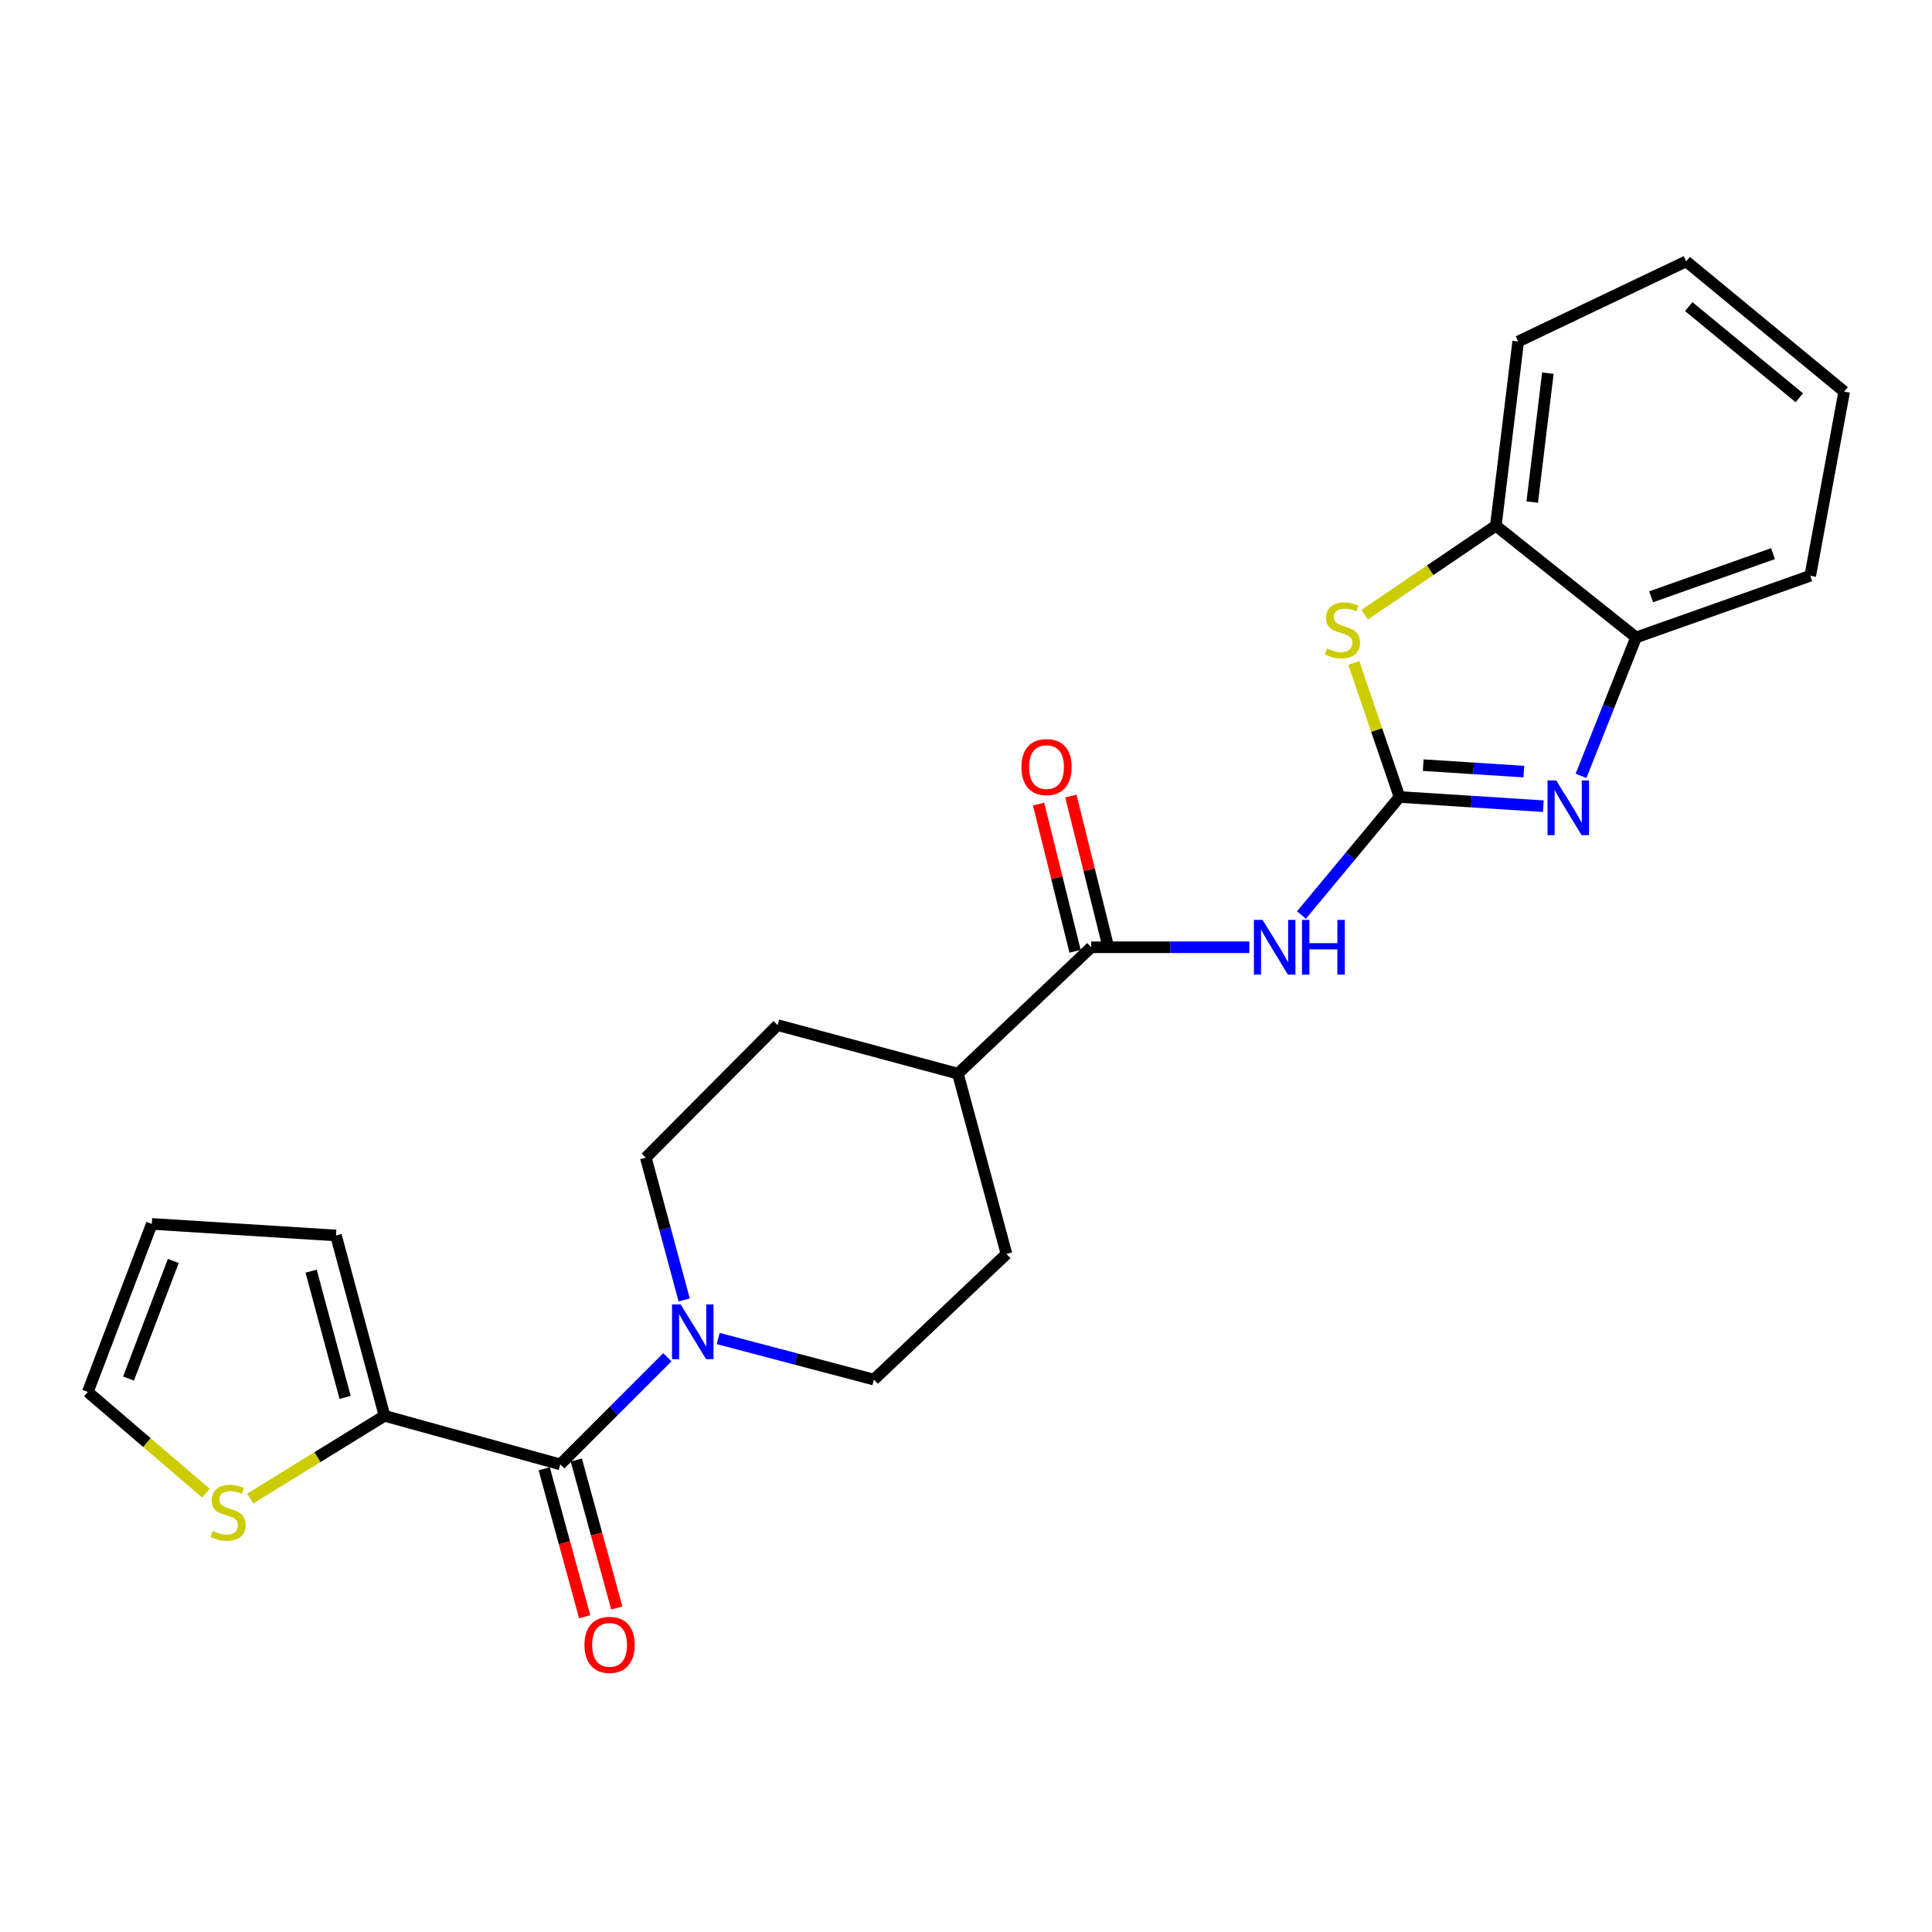 <?xml version='1.0' encoding='iso-8859-1'?>
<svg version='1.1' baseProfile='full'
              xmlns='http://www.w3.org/2000/svg'
                      xmlns:rdkit='http://www.rdkit.org/xml'
                      xmlns:xlink='http://www.w3.org/1999/xlink'
                  xml:space='preserve'
width='1000px' height='1000px' viewBox='0 0 1000 1000'>
<!-- END OF HEADER -->
<rect style='opacity:1.0;fill:#FFFFFF;stroke:none' width='1000' height='1000' x='0' y='0'> </rect>
<path class='bond-0' d='M 724.387,412.52 L 761.601,414.901' style='fill:none;fill-rule:evenodd;stroke:#000000;stroke-width:6px;stroke-linecap:butt;stroke-linejoin:miter;stroke-opacity:1' />
<path class='bond-0' d='M 761.601,414.901 L 798.815,417.282' style='fill:none;fill-rule:evenodd;stroke:#0000FF;stroke-width:6px;stroke-linecap:butt;stroke-linejoin:miter;stroke-opacity:1' />
<path class='bond-0' d='M 736.651,396.041 L 762.701,397.708' style='fill:none;fill-rule:evenodd;stroke:#000000;stroke-width:6px;stroke-linecap:butt;stroke-linejoin:miter;stroke-opacity:1' />
<path class='bond-0' d='M 762.701,397.708 L 788.751,399.375' style='fill:none;fill-rule:evenodd;stroke:#0000FF;stroke-width:6px;stroke-linecap:butt;stroke-linejoin:miter;stroke-opacity:1' />
<path class='bond-1' d='M 724.387,412.52 L 699.007,443.068' style='fill:none;fill-rule:evenodd;stroke:#000000;stroke-width:6px;stroke-linecap:butt;stroke-linejoin:miter;stroke-opacity:1' />
<path class='bond-1' d='M 699.007,443.068 L 673.627,473.616' style='fill:none;fill-rule:evenodd;stroke:#0000FF;stroke-width:6px;stroke-linecap:butt;stroke-linejoin:miter;stroke-opacity:1' />
<path class='bond-2' d='M 724.387,412.52 L 712.551,377.822' style='fill:none;fill-rule:evenodd;stroke:#000000;stroke-width:6px;stroke-linecap:butt;stroke-linejoin:miter;stroke-opacity:1' />
<path class='bond-2' d='M 712.551,377.822 L 700.716,343.124' style='fill:none;fill-rule:evenodd;stroke:#CCCC00;stroke-width:6px;stroke-linecap:butt;stroke-linejoin:miter;stroke-opacity:1' />
<path class='bond-7' d='M 818.324,401.577 L 832.583,365.758' style='fill:none;fill-rule:evenodd;stroke:#0000FF;stroke-width:6px;stroke-linecap:butt;stroke-linejoin:miter;stroke-opacity:1' />
<path class='bond-7' d='M 832.583,365.758 L 846.841,329.939' style='fill:none;fill-rule:evenodd;stroke:#000000;stroke-width:6px;stroke-linecap:butt;stroke-linejoin:miter;stroke-opacity:1' />
<path class='bond-5' d='M 646.649,490.305 L 605.732,490.305' style='fill:none;fill-rule:evenodd;stroke:#0000FF;stroke-width:6px;stroke-linecap:butt;stroke-linejoin:miter;stroke-opacity:1' />
<path class='bond-5' d='M 605.732,490.305 L 564.816,490.305' style='fill:none;fill-rule:evenodd;stroke:#000000;stroke-width:6px;stroke-linecap:butt;stroke-linejoin:miter;stroke-opacity:1' />
<path class='bond-8' d='M 706.338,318.17 L 740.291,295.136' style='fill:none;fill-rule:evenodd;stroke:#CCCC00;stroke-width:6px;stroke-linecap:butt;stroke-linejoin:miter;stroke-opacity:1' />
<path class='bond-8' d='M 740.291,295.136 L 774.243,272.101' style='fill:none;fill-rule:evenodd;stroke:#000000;stroke-width:6px;stroke-linecap:butt;stroke-linejoin:miter;stroke-opacity:1' />
<path class='bond-3' d='M 289.989,757.963 L 317.7,730.237' style='fill:none;fill-rule:evenodd;stroke:#000000;stroke-width:6px;stroke-linecap:butt;stroke-linejoin:miter;stroke-opacity:1' />
<path class='bond-3' d='M 317.7,730.237 L 345.41,702.511' style='fill:none;fill-rule:evenodd;stroke:#0000FF;stroke-width:6px;stroke-linecap:butt;stroke-linejoin:miter;stroke-opacity:1' />
<path class='bond-6' d='M 289.989,757.963 L 199.034,732.82' style='fill:none;fill-rule:evenodd;stroke:#000000;stroke-width:6px;stroke-linecap:butt;stroke-linejoin:miter;stroke-opacity:1' />
<path class='bond-12' d='M 281.68,760.235 L 292.154,798.535' style='fill:none;fill-rule:evenodd;stroke:#000000;stroke-width:6px;stroke-linecap:butt;stroke-linejoin:miter;stroke-opacity:1' />
<path class='bond-12' d='M 292.154,798.535 L 302.628,836.835' style='fill:none;fill-rule:evenodd;stroke:#FF0000;stroke-width:6px;stroke-linecap:butt;stroke-linejoin:miter;stroke-opacity:1' />
<path class='bond-12' d='M 298.298,755.691 L 308.772,793.99' style='fill:none;fill-rule:evenodd;stroke:#000000;stroke-width:6px;stroke-linecap:butt;stroke-linejoin:miter;stroke-opacity:1' />
<path class='bond-12' d='M 308.772,793.99 L 319.246,832.29' style='fill:none;fill-rule:evenodd;stroke:#FF0000;stroke-width:6px;stroke-linecap:butt;stroke-linejoin:miter;stroke-opacity:1' />
<path class='bond-4' d='M 371.74,692.81 L 412.033,703.44' style='fill:none;fill-rule:evenodd;stroke:#0000FF;stroke-width:6px;stroke-linecap:butt;stroke-linejoin:miter;stroke-opacity:1' />
<path class='bond-4' d='M 412.033,703.44 L 452.326,714.07' style='fill:none;fill-rule:evenodd;stroke:#000000;stroke-width:6px;stroke-linecap:butt;stroke-linejoin:miter;stroke-opacity:1' />
<path class='bond-26' d='M 354.128,672.844 L 344.196,636.02' style='fill:none;fill-rule:evenodd;stroke:#0000FF;stroke-width:6px;stroke-linecap:butt;stroke-linejoin:miter;stroke-opacity:1' />
<path class='bond-26' d='M 344.196,636.02 L 334.265,599.196' style='fill:none;fill-rule:evenodd;stroke:#000000;stroke-width:6px;stroke-linecap:butt;stroke-linejoin:miter;stroke-opacity:1' />
<path class='bond-10' d='M 564.816,490.305 L 495.808,555.724' style='fill:none;fill-rule:evenodd;stroke:#000000;stroke-width:6px;stroke-linecap:butt;stroke-linejoin:miter;stroke-opacity:1' />
<path class='bond-15' d='M 573.177,488.232 L 563.733,450.14' style='fill:none;fill-rule:evenodd;stroke:#000000;stroke-width:6px;stroke-linecap:butt;stroke-linejoin:miter;stroke-opacity:1' />
<path class='bond-15' d='M 563.733,450.14 L 554.289,412.048' style='fill:none;fill-rule:evenodd;stroke:#FF0000;stroke-width:6px;stroke-linecap:butt;stroke-linejoin:miter;stroke-opacity:1' />
<path class='bond-15' d='M 556.455,492.378 L 547.011,454.286' style='fill:none;fill-rule:evenodd;stroke:#000000;stroke-width:6px;stroke-linecap:butt;stroke-linejoin:miter;stroke-opacity:1' />
<path class='bond-15' d='M 547.011,454.286 L 537.567,416.194' style='fill:none;fill-rule:evenodd;stroke:#FF0000;stroke-width:6px;stroke-linecap:butt;stroke-linejoin:miter;stroke-opacity:1' />
<path class='bond-9' d='M 199.034,732.82 L 164.272,754.229' style='fill:none;fill-rule:evenodd;stroke:#000000;stroke-width:6px;stroke-linecap:butt;stroke-linejoin:miter;stroke-opacity:1' />
<path class='bond-9' d='M 164.272,754.229 L 129.51,775.638' style='fill:none;fill-rule:evenodd;stroke:#CCCC00;stroke-width:6px;stroke-linecap:butt;stroke-linejoin:miter;stroke-opacity:1' />
<path class='bond-14' d='M 199.034,732.82 L 173.91,639.481' style='fill:none;fill-rule:evenodd;stroke:#000000;stroke-width:6px;stroke-linecap:butt;stroke-linejoin:miter;stroke-opacity:1' />
<path class='bond-14' d='M 178.629,723.297 L 161.042,657.96' style='fill:none;fill-rule:evenodd;stroke:#000000;stroke-width:6px;stroke-linecap:butt;stroke-linejoin:miter;stroke-opacity:1' />
<path class='bond-20' d='M 846.841,329.939 L 936.982,298.019' style='fill:none;fill-rule:evenodd;stroke:#000000;stroke-width:6px;stroke-linecap:butt;stroke-linejoin:miter;stroke-opacity:1' />
<path class='bond-20' d='M 854.611,308.911 L 917.71,286.567' style='fill:none;fill-rule:evenodd;stroke:#000000;stroke-width:6px;stroke-linecap:butt;stroke-linejoin:miter;stroke-opacity:1' />
<path class='bond-24' d='M 846.841,329.939 L 774.243,272.101' style='fill:none;fill-rule:evenodd;stroke:#000000;stroke-width:6px;stroke-linecap:butt;stroke-linejoin:miter;stroke-opacity:1' />
<path class='bond-21' d='M 774.243,272.101 L 785.805,176.772' style='fill:none;fill-rule:evenodd;stroke:#000000;stroke-width:6px;stroke-linecap:butt;stroke-linejoin:miter;stroke-opacity:1' />
<path class='bond-21' d='M 793.08,259.876 L 801.174,193.145' style='fill:none;fill-rule:evenodd;stroke:#000000;stroke-width:6px;stroke-linecap:butt;stroke-linejoin:miter;stroke-opacity:1' />
<path class='bond-16' d='M 106.582,772.862 L 76.018,746.663' style='fill:none;fill-rule:evenodd;stroke:#CCCC00;stroke-width:6px;stroke-linecap:butt;stroke-linejoin:miter;stroke-opacity:1' />
<path class='bond-16' d='M 76.018,746.663 L 45.455,720.463' style='fill:none;fill-rule:evenodd;stroke:#000000;stroke-width:6px;stroke-linecap:butt;stroke-linejoin:miter;stroke-opacity:1' />
<path class='bond-18' d='M 495.808,555.724 L 402.47,530.59' style='fill:none;fill-rule:evenodd;stroke:#000000;stroke-width:6px;stroke-linecap:butt;stroke-linejoin:miter;stroke-opacity:1' />
<path class='bond-19' d='M 495.808,555.724 L 520.951,649.052' style='fill:none;fill-rule:evenodd;stroke:#000000;stroke-width:6px;stroke-linecap:butt;stroke-linejoin:miter;stroke-opacity:1' />
<path class='bond-11' d='M 334.265,599.196 L 402.47,530.59' style='fill:none;fill-rule:evenodd;stroke:#000000;stroke-width:6px;stroke-linecap:butt;stroke-linejoin:miter;stroke-opacity:1' />
<path class='bond-13' d='M 452.326,714.07 L 520.951,649.052' style='fill:none;fill-rule:evenodd;stroke:#000000;stroke-width:6px;stroke-linecap:butt;stroke-linejoin:miter;stroke-opacity:1' />
<path class='bond-17' d='M 173.91,639.481 L 78.571,633.499' style='fill:none;fill-rule:evenodd;stroke:#000000;stroke-width:6px;stroke-linecap:butt;stroke-linejoin:miter;stroke-opacity:1' />
<path class='bond-27' d='M 45.455,720.463 L 78.571,633.499' style='fill:none;fill-rule:evenodd;stroke:#000000;stroke-width:6px;stroke-linecap:butt;stroke-linejoin:miter;stroke-opacity:1' />
<path class='bond-27' d='M 66.522,713.55 L 89.704,652.675' style='fill:none;fill-rule:evenodd;stroke:#000000;stroke-width:6px;stroke-linecap:butt;stroke-linejoin:miter;stroke-opacity:1' />
<path class='bond-23' d='M 936.982,298.019 L 954.545,202.7' style='fill:none;fill-rule:evenodd;stroke:#000000;stroke-width:6px;stroke-linecap:butt;stroke-linejoin:miter;stroke-opacity:1' />
<path class='bond-22' d='M 785.805,176.772 L 872.779,135.28' style='fill:none;fill-rule:evenodd;stroke:#000000;stroke-width:6px;stroke-linecap:butt;stroke-linejoin:miter;stroke-opacity:1' />
<path class='bond-25' d='M 872.779,135.28 L 954.545,202.7' style='fill:none;fill-rule:evenodd;stroke:#000000;stroke-width:6px;stroke-linecap:butt;stroke-linejoin:miter;stroke-opacity:1' />
<path class='bond-25' d='M 874.084,158.686 L 931.32,205.879' style='fill:none;fill-rule:evenodd;stroke:#000000;stroke-width:6px;stroke-linecap:butt;stroke-linejoin:miter;stroke-opacity:1' />
<path  class='atom-1' d='M 805.483 403.949
L 814.763 418.949
Q 815.683 420.429, 817.163 423.109
Q 818.643 425.789, 818.723 425.949
L 818.723 403.949
L 822.483 403.949
L 822.483 432.269
L 818.603 432.269
L 808.643 415.869
Q 807.483 413.949, 806.243 411.749
Q 805.043 409.549, 804.683 408.869
L 804.683 432.269
L 801.003 432.269
L 801.003 403.949
L 805.483 403.949
' fill='#0000FF'/>
<path  class='atom-2' d='M 653.502 476.145
L 662.782 491.145
Q 663.702 492.625, 665.182 495.305
Q 666.662 497.985, 666.742 498.145
L 666.742 476.145
L 670.502 476.145
L 670.502 504.465
L 666.622 504.465
L 656.662 488.065
Q 655.502 486.145, 654.262 483.945
Q 653.062 481.745, 652.702 481.065
L 652.702 504.465
L 649.022 504.465
L 649.022 476.145
L 653.502 476.145
' fill='#0000FF'/>
<path  class='atom-2' d='M 673.902 476.145
L 677.742 476.145
L 677.742 488.185
L 692.222 488.185
L 692.222 476.145
L 696.062 476.145
L 696.062 504.465
L 692.222 504.465
L 692.222 491.385
L 677.742 491.385
L 677.742 504.465
L 673.902 504.465
L 673.902 476.145
' fill='#0000FF'/>
<path  class='atom-3' d='M 686.86 335.678
Q 687.18 335.798, 688.5 336.358
Q 689.82 336.918, 691.26 337.278
Q 692.74 337.598, 694.18 337.598
Q 696.86 337.598, 698.42 336.318
Q 699.98 334.998, 699.98 332.718
Q 699.98 331.158, 699.18 330.198
Q 698.42 329.238, 697.22 328.718
Q 696.02 328.198, 694.02 327.598
Q 691.5 326.838, 689.98 326.118
Q 688.5 325.398, 687.42 323.878
Q 686.38 322.358, 686.38 319.798
Q 686.38 316.238, 688.78 314.038
Q 691.22 311.838, 696.02 311.838
Q 699.3 311.838, 703.02 313.398
L 702.1 316.478
Q 698.7 315.078, 696.14 315.078
Q 693.38 315.078, 691.86 316.238
Q 690.34 317.358, 690.38 319.318
Q 690.38 320.838, 691.14 321.758
Q 691.94 322.678, 693.06 323.198
Q 694.22 323.718, 696.14 324.318
Q 698.7 325.118, 700.22 325.918
Q 701.74 326.718, 702.82 328.358
Q 703.94 329.958, 703.94 332.718
Q 703.94 336.638, 701.3 338.758
Q 698.7 340.838, 694.34 340.838
Q 691.82 340.838, 689.9 340.278
Q 688.02 339.758, 685.78 338.838
L 686.86 335.678
' fill='#CCCC00'/>
<path  class='atom-5' d='M 352.316 675.178
L 361.596 690.178
Q 362.516 691.658, 363.996 694.338
Q 365.476 697.018, 365.556 697.178
L 365.556 675.178
L 369.316 675.178
L 369.316 703.498
L 365.436 703.498
L 355.476 687.098
Q 354.316 685.178, 353.076 682.978
Q 351.876 680.778, 351.516 680.098
L 351.516 703.498
L 347.836 703.498
L 347.836 675.178
L 352.316 675.178
' fill='#0000FF'/>
<path  class='atom-10' d='M 110.052 792.415
Q 110.372 792.535, 111.692 793.095
Q 113.012 793.655, 114.452 794.015
Q 115.932 794.335, 117.372 794.335
Q 120.052 794.335, 121.612 793.055
Q 123.172 791.735, 123.172 789.455
Q 123.172 787.895, 122.372 786.935
Q 121.612 785.975, 120.412 785.455
Q 119.212 784.935, 117.212 784.335
Q 114.692 783.575, 113.172 782.855
Q 111.692 782.135, 110.612 780.615
Q 109.572 779.095, 109.572 776.535
Q 109.572 772.975, 111.972 770.775
Q 114.412 768.575, 119.212 768.575
Q 122.492 768.575, 126.212 770.135
L 125.292 773.215
Q 121.892 771.815, 119.332 771.815
Q 116.572 771.815, 115.052 772.975
Q 113.532 774.095, 113.572 776.055
Q 113.572 777.575, 114.332 778.495
Q 115.132 779.415, 116.252 779.935
Q 117.412 780.455, 119.332 781.055
Q 121.892 781.855, 123.412 782.655
Q 124.932 783.455, 126.012 785.095
Q 127.132 786.695, 127.132 789.455
Q 127.132 793.375, 124.492 795.495
Q 121.892 797.575, 117.532 797.575
Q 115.012 797.575, 113.092 797.015
Q 111.212 796.495, 108.972 795.575
L 110.052 792.415
' fill='#CCCC00'/>
<path  class='atom-13' d='M 302.515 851.381
Q 302.515 844.581, 305.875 840.781
Q 309.235 836.981, 315.515 836.981
Q 321.795 836.981, 325.155 840.781
Q 328.515 844.581, 328.515 851.381
Q 328.515 858.261, 325.115 862.181
Q 321.715 866.061, 315.515 866.061
Q 309.275 866.061, 305.875 862.181
Q 302.515 858.301, 302.515 851.381
M 315.515 862.861
Q 319.835 862.861, 322.155 859.981
Q 324.515 857.061, 324.515 851.381
Q 324.515 845.821, 322.155 843.021
Q 319.835 840.181, 315.515 840.181
Q 311.195 840.181, 308.835 842.981
Q 306.515 845.781, 306.515 851.381
Q 306.515 857.101, 308.835 859.981
Q 311.195 862.861, 315.515 862.861
' fill='#FF0000'/>
<path  class='atom-16' d='M 528.673 397.037
Q 528.673 390.237, 532.033 386.437
Q 535.393 382.637, 541.673 382.637
Q 547.953 382.637, 551.313 386.437
Q 554.673 390.237, 554.673 397.037
Q 554.673 403.917, 551.273 407.837
Q 547.873 411.717, 541.673 411.717
Q 535.433 411.717, 532.033 407.837
Q 528.673 403.957, 528.673 397.037
M 541.673 408.517
Q 545.993 408.517, 548.313 405.637
Q 550.673 402.717, 550.673 397.037
Q 550.673 391.477, 548.313 388.677
Q 545.993 385.837, 541.673 385.837
Q 537.353 385.837, 534.993 388.637
Q 532.673 391.437, 532.673 397.037
Q 532.673 402.757, 534.993 405.637
Q 537.353 408.517, 541.673 408.517
' fill='#FF0000'/>
</svg>
